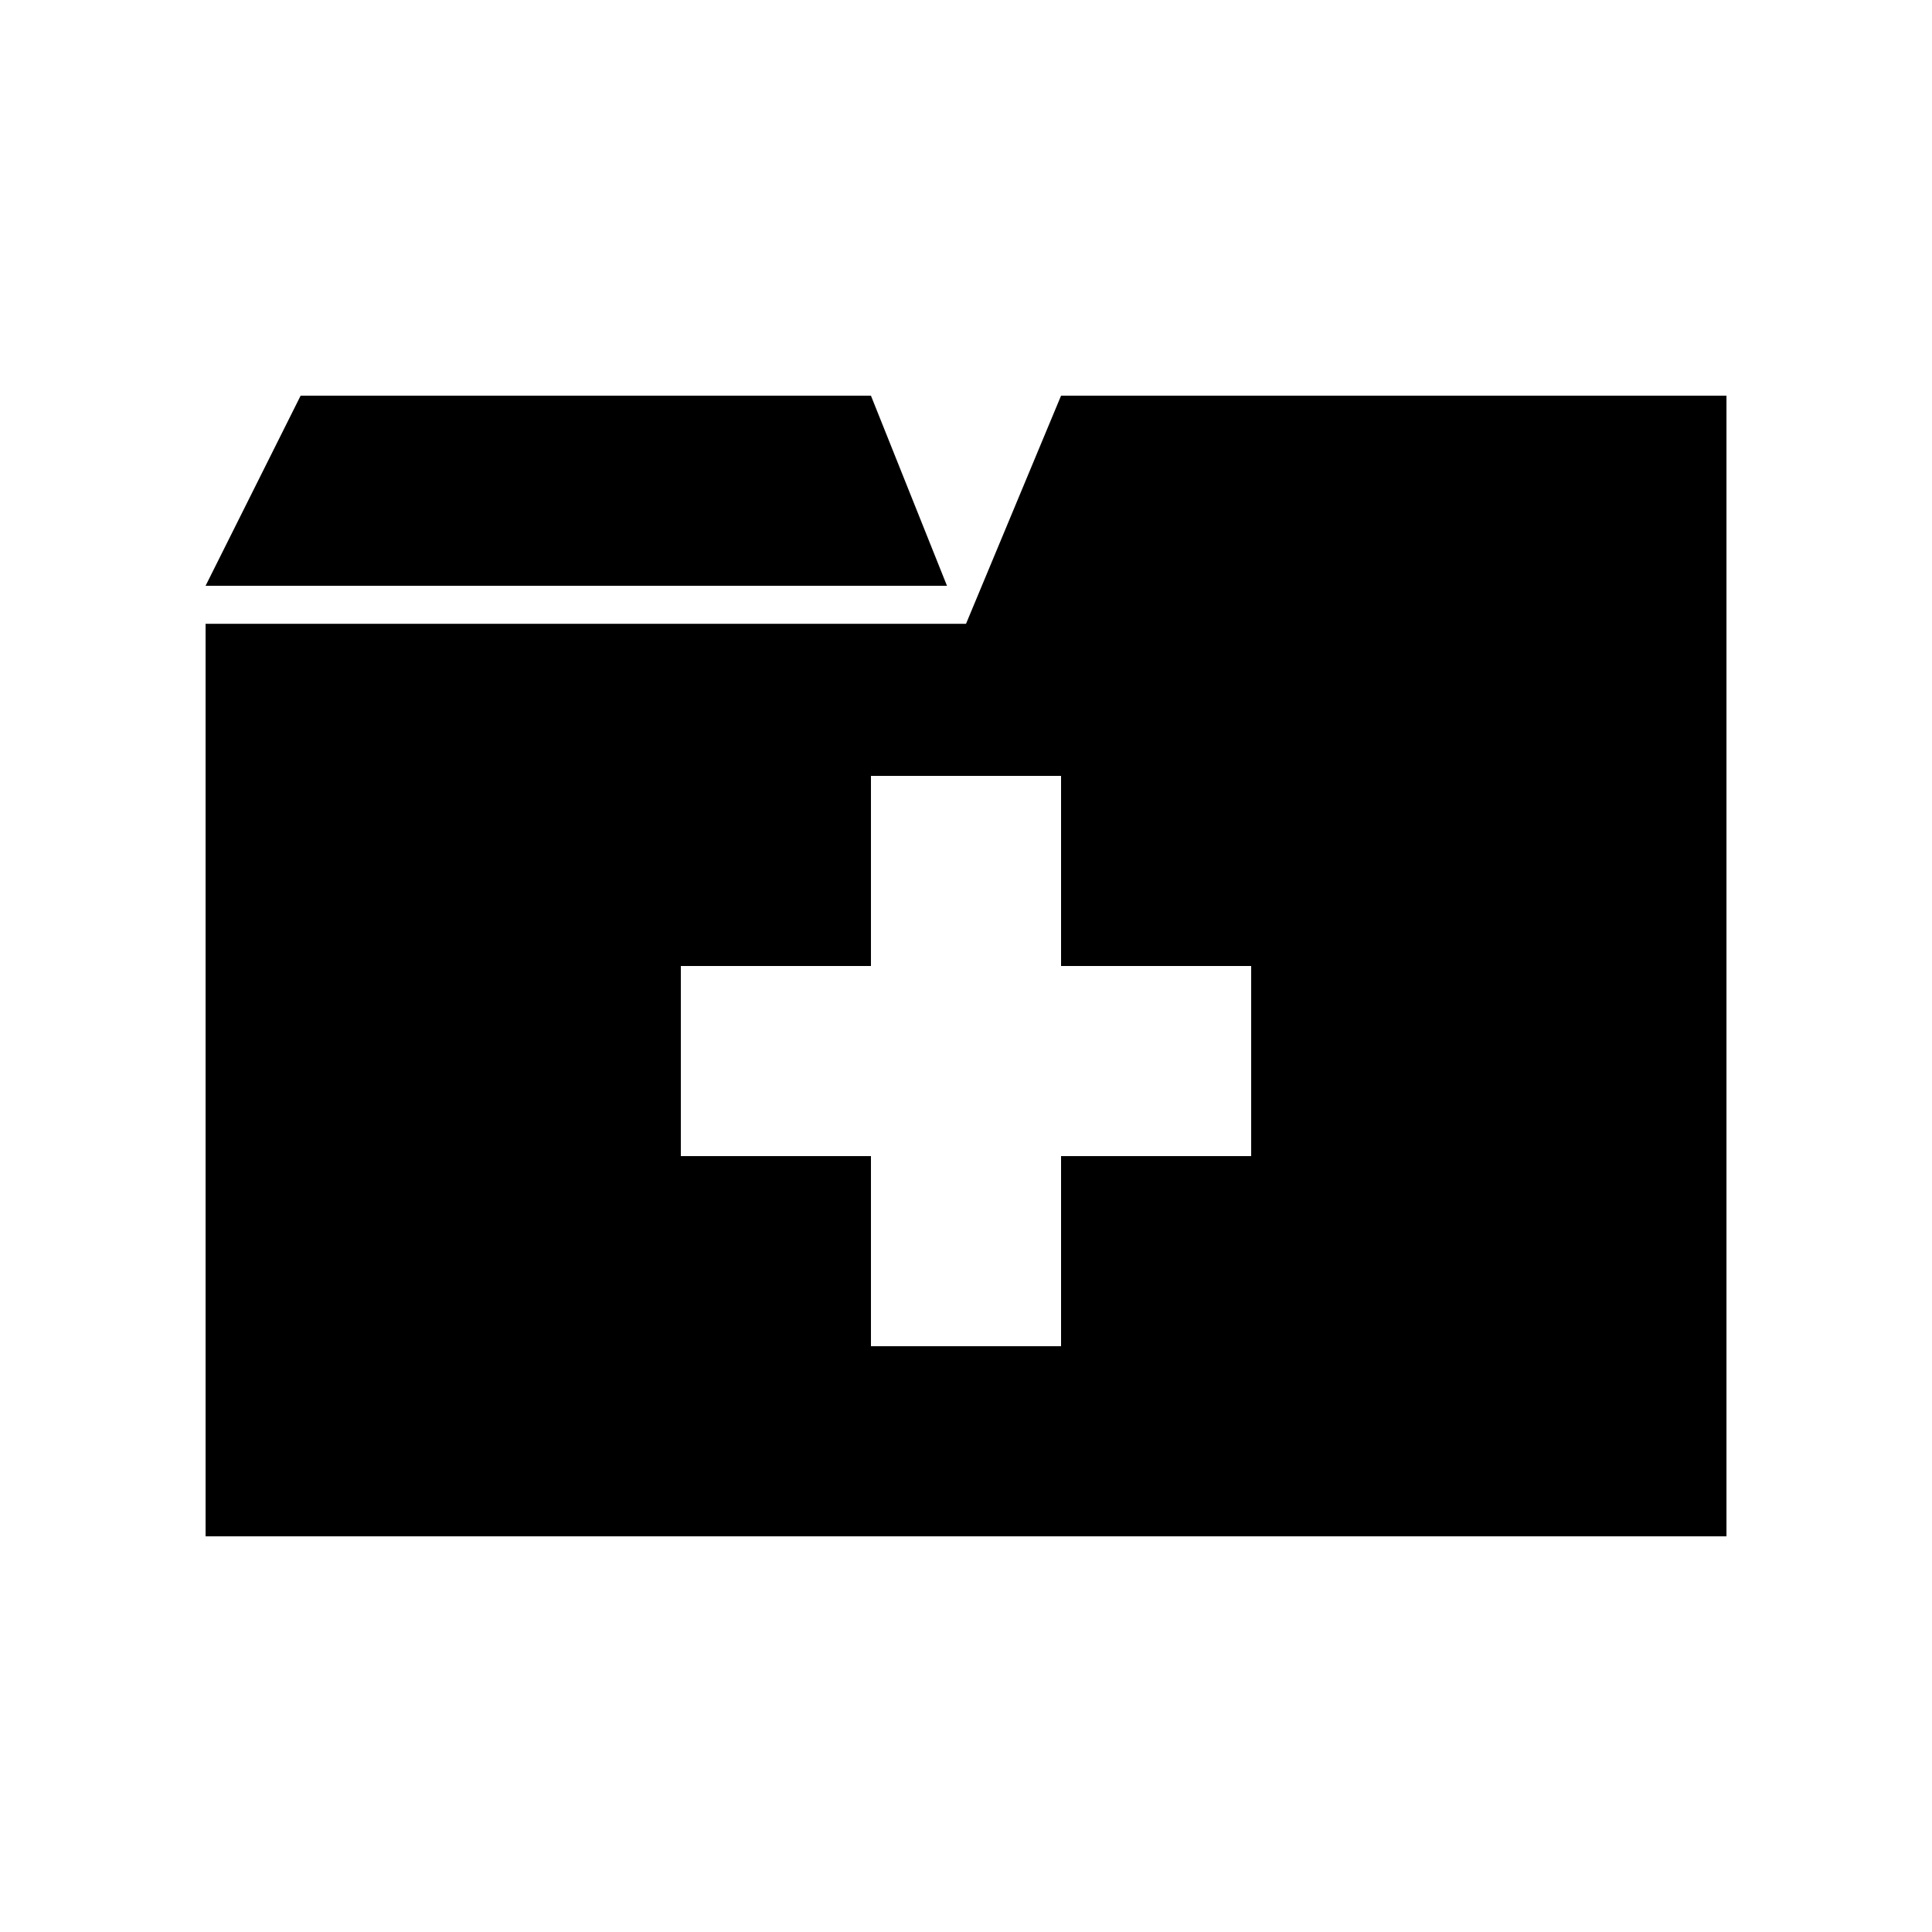 <?xml version="1.0" encoding="UTF-8"?>
<!-- Uploaded to: ICON Repo, www.svgrepo.com, Generator: ICON Repo Mixer Tools -->
<svg fill="#000000" width="800px" height="800px" version="1.1" viewBox="144 144 512 512" xmlns="http://www.w3.org/2000/svg">
 <g>
  <path d="m425.19 248.86-25.188 60.457h-201.52v241.83h403.05v-302.29zm-50.379 100.76h50.379v50.383h50.383v50.379h-50.383v50.383h-50.379v-50.383h-50.383v-50.379h50.383z"/>
  <path d="m198.48 299.24h196.48l-20.152-50.383h-151.14z" fill-rule="evenodd"/>
 </g>
</svg>